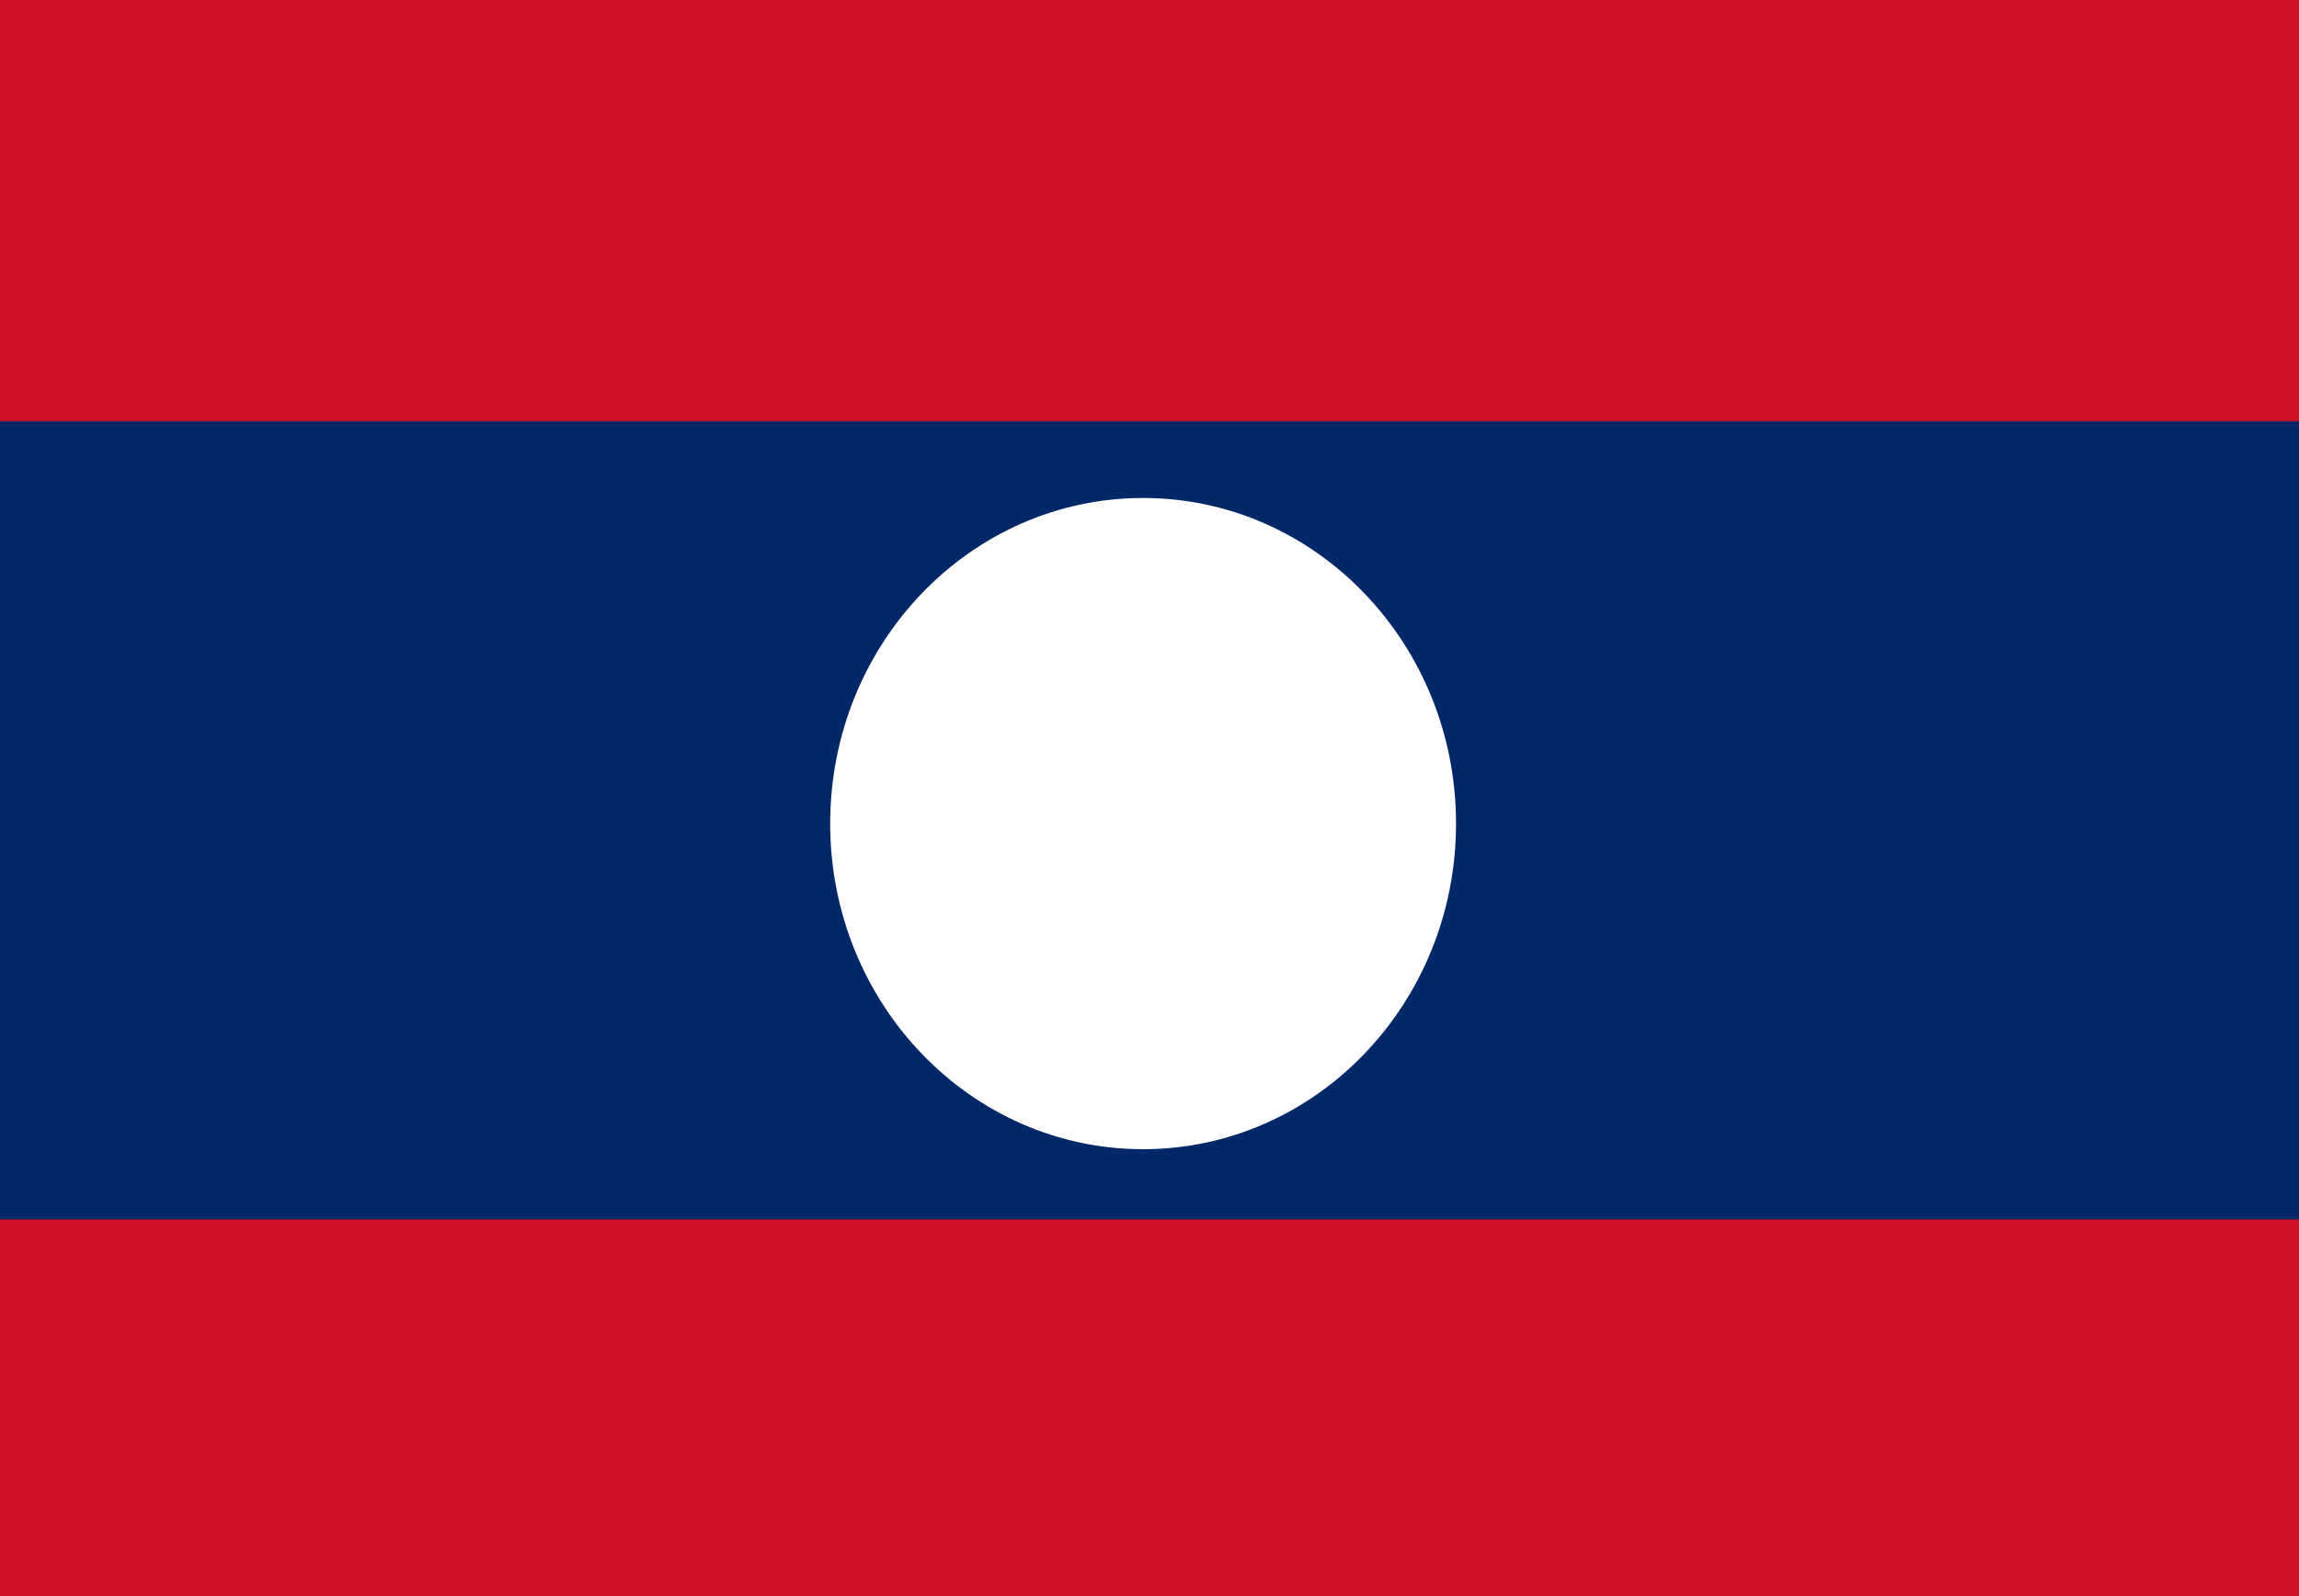<?xml version="1.0" encoding="utf-8"?>
<!-- Generator: Adobe Illustrator 25.1.0, SVG Export Plug-In . SVG Version: 6.00 Build 0)  -->
<svg version="1.1" id="Layer_1" xmlns="http://www.w3.org/2000/svg" xmlns:xlink="http://www.w3.org/1999/xlink" x="0px" y="0px"
	 viewBox="0 0 36 25" style="enable-background:new 0 0 36 25;" xml:space="preserve">
<rect x="0" y="0" width="36" height="25" fill="#808080" stroke="none"/>
<style type="text/css">
	.st0{fill:none;}
	.st1{clip-path:url(#SVGID_2_);}
	.st2{fill:#CE1126;}
	.st3{fill:#002868;}
	.st4{fill:#FFFFFF;}
</style>
<rect class="st0" width="36" height="25"/>
<g>
	<defs>
		<rect id="SVGID_1_" width="36" height="25"/>
	</defs>
	<clipPath id="SVGID_2_">
		<use xlink:href="#SVGID_1_"  style="overflow:visible;"/>
	</clipPath>
	<g id="flag-laos" transform="translate(0)" class="st1">
		<g id="Group_48989" transform="translate(0 0)">
			<g id="Group_48988">
				<rect id="Rectangle_88014" class="st2" width="38.3" height="25.8"/>
				<rect id="Rectangle_88015" y="6.6" class="st3" width="38.3" height="12.5"/>
			</g>
			<ellipse id="Ellipse_9492" class="st4" cx="17.9" cy="12.9" rx="4.9" ry="5.1"/>
		</g>
	</g>
</g>
</svg>

